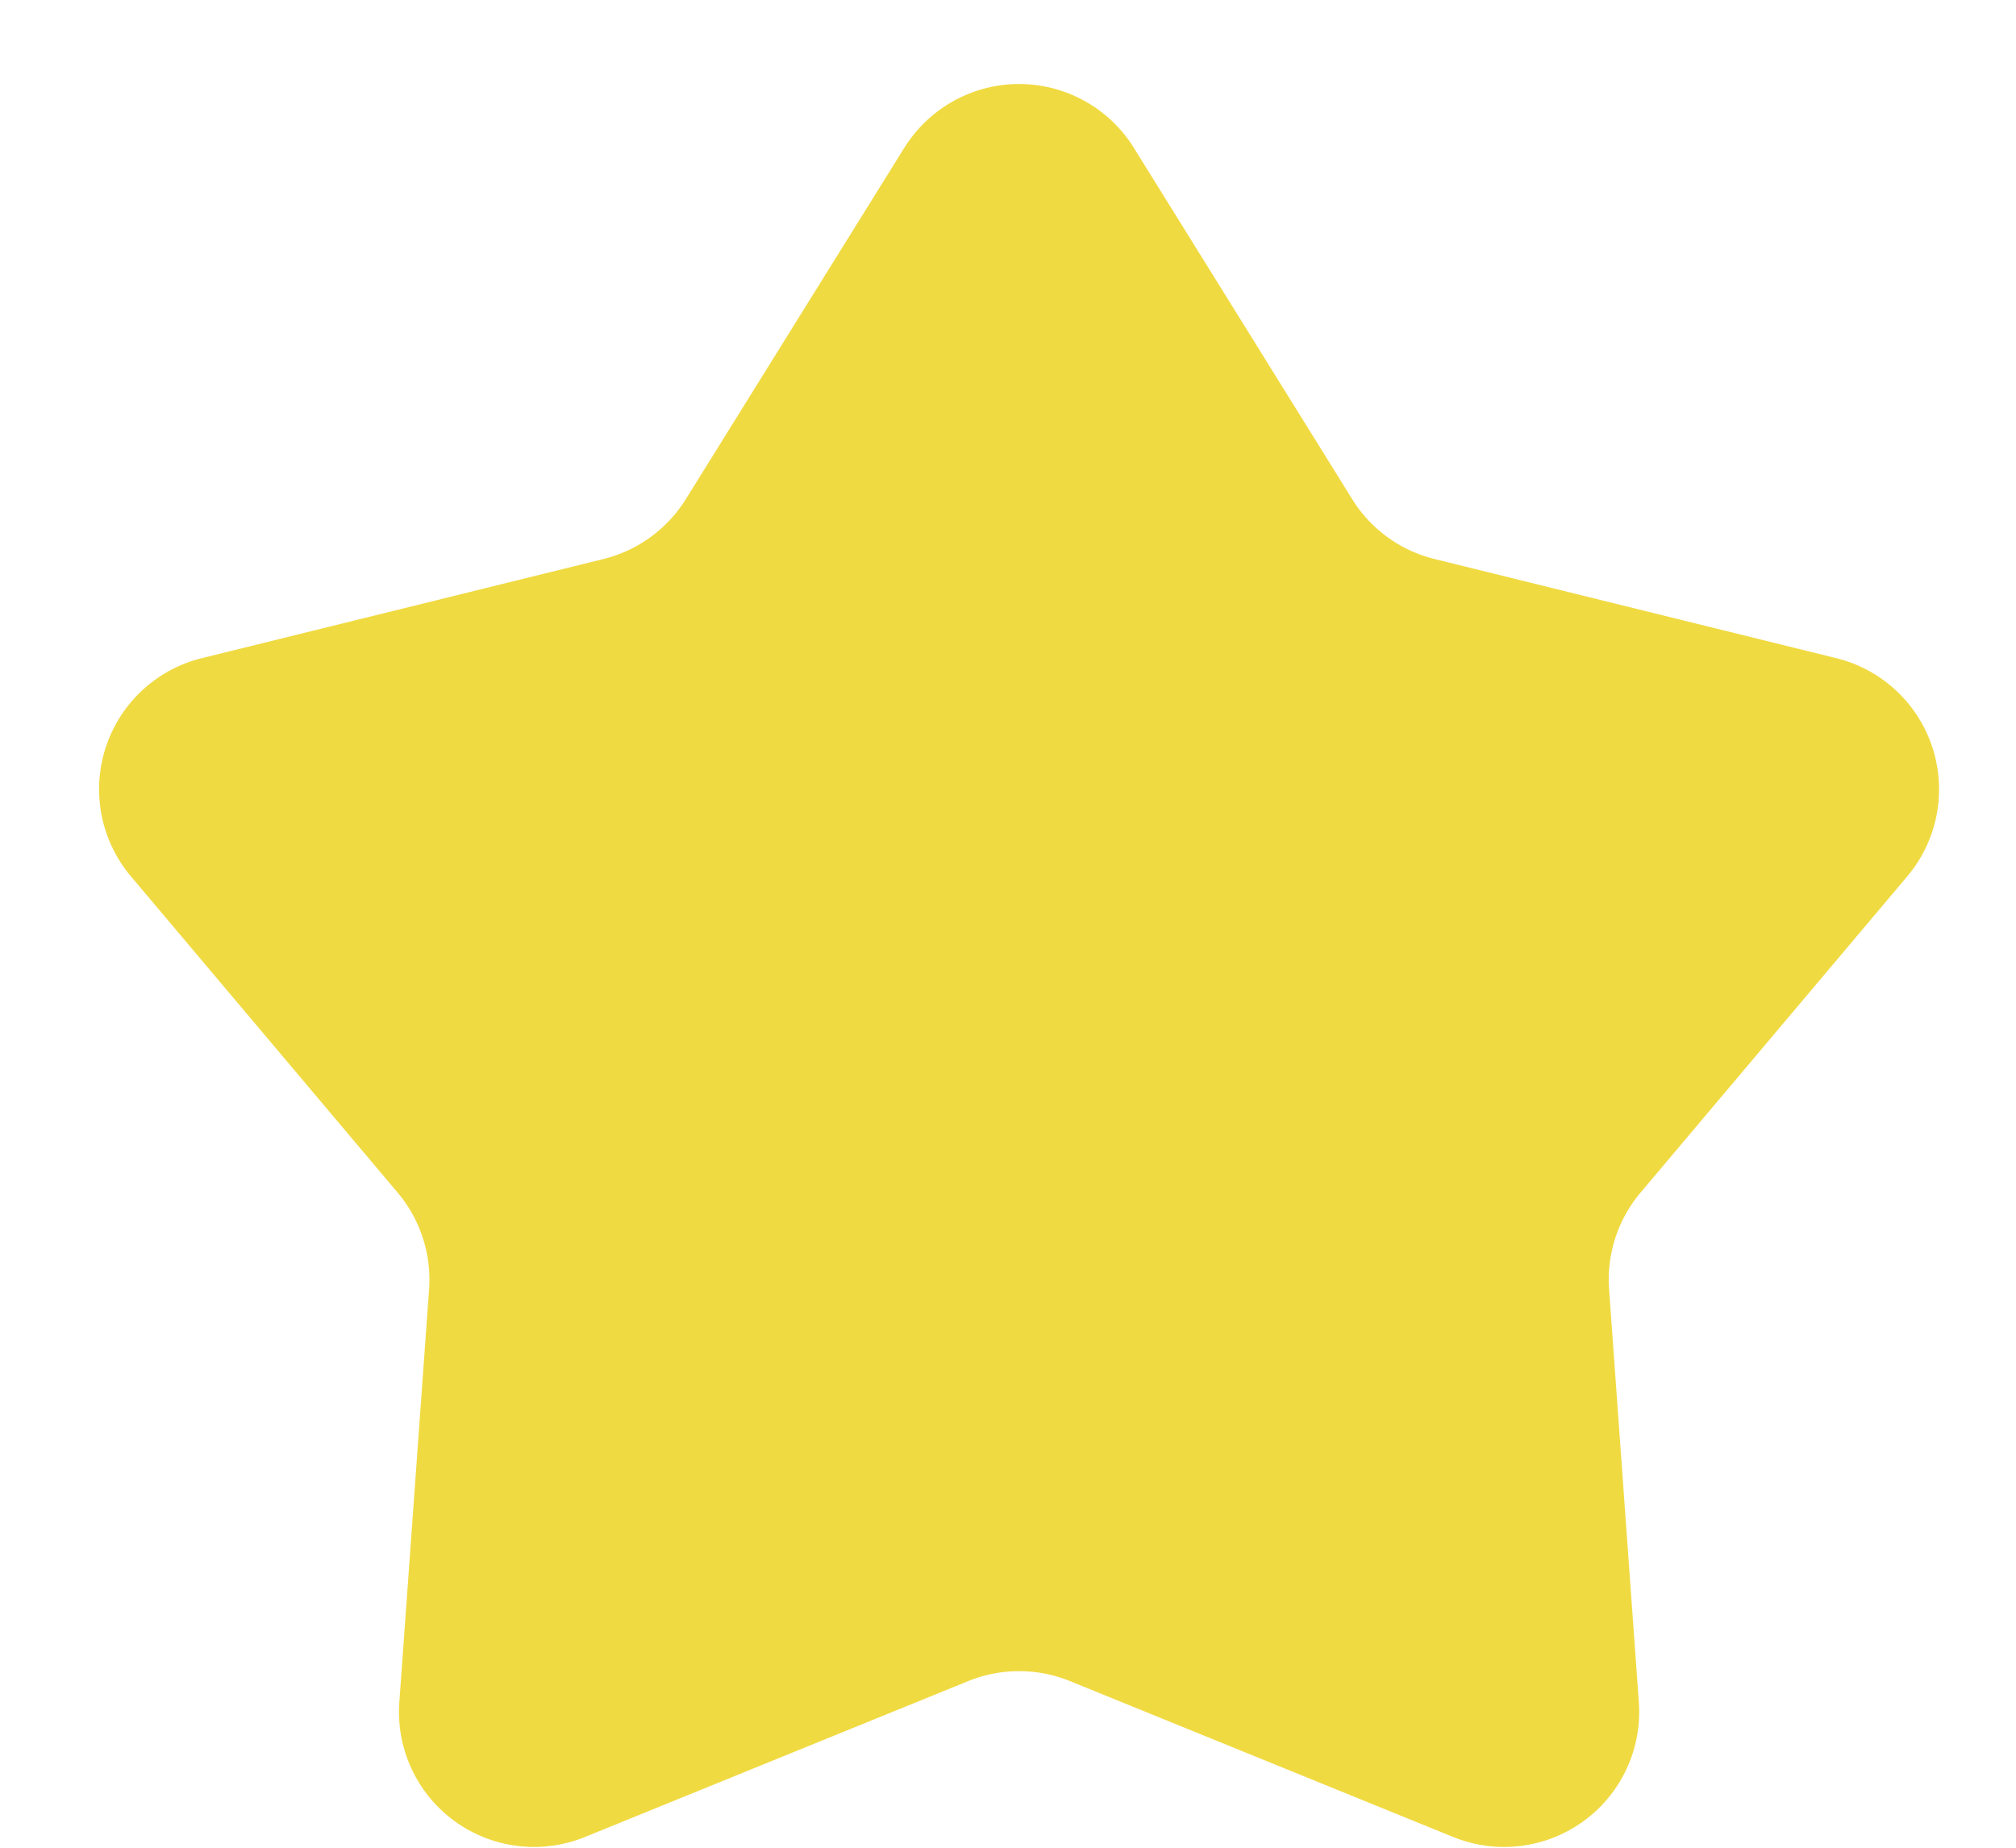 <svg width="12" height="11" fill="none" xmlns="http://www.w3.org/2000/svg"><path d="M5.383.88a.804.804 0 011.366 0l1.3 2.092c.11.178.287.306.49.356l2.39.59a.804.804 0 01.423 1.3L9.765 7.1a.804.804 0 00-.187.577l.177 2.456a.804.804 0 01-1.105.803l-2.281-.928a.804.804 0 00-.606 0l-2.281.928a.804.804 0 01-1.105-.803l.177-2.456a.804.804 0 00-.187-.577L.78 5.218a.804.804 0 01.422-1.3l2.39-.59a.804.804 0 00.49-.356l1.3-2.091z" fill="#F0DA41"/></svg>